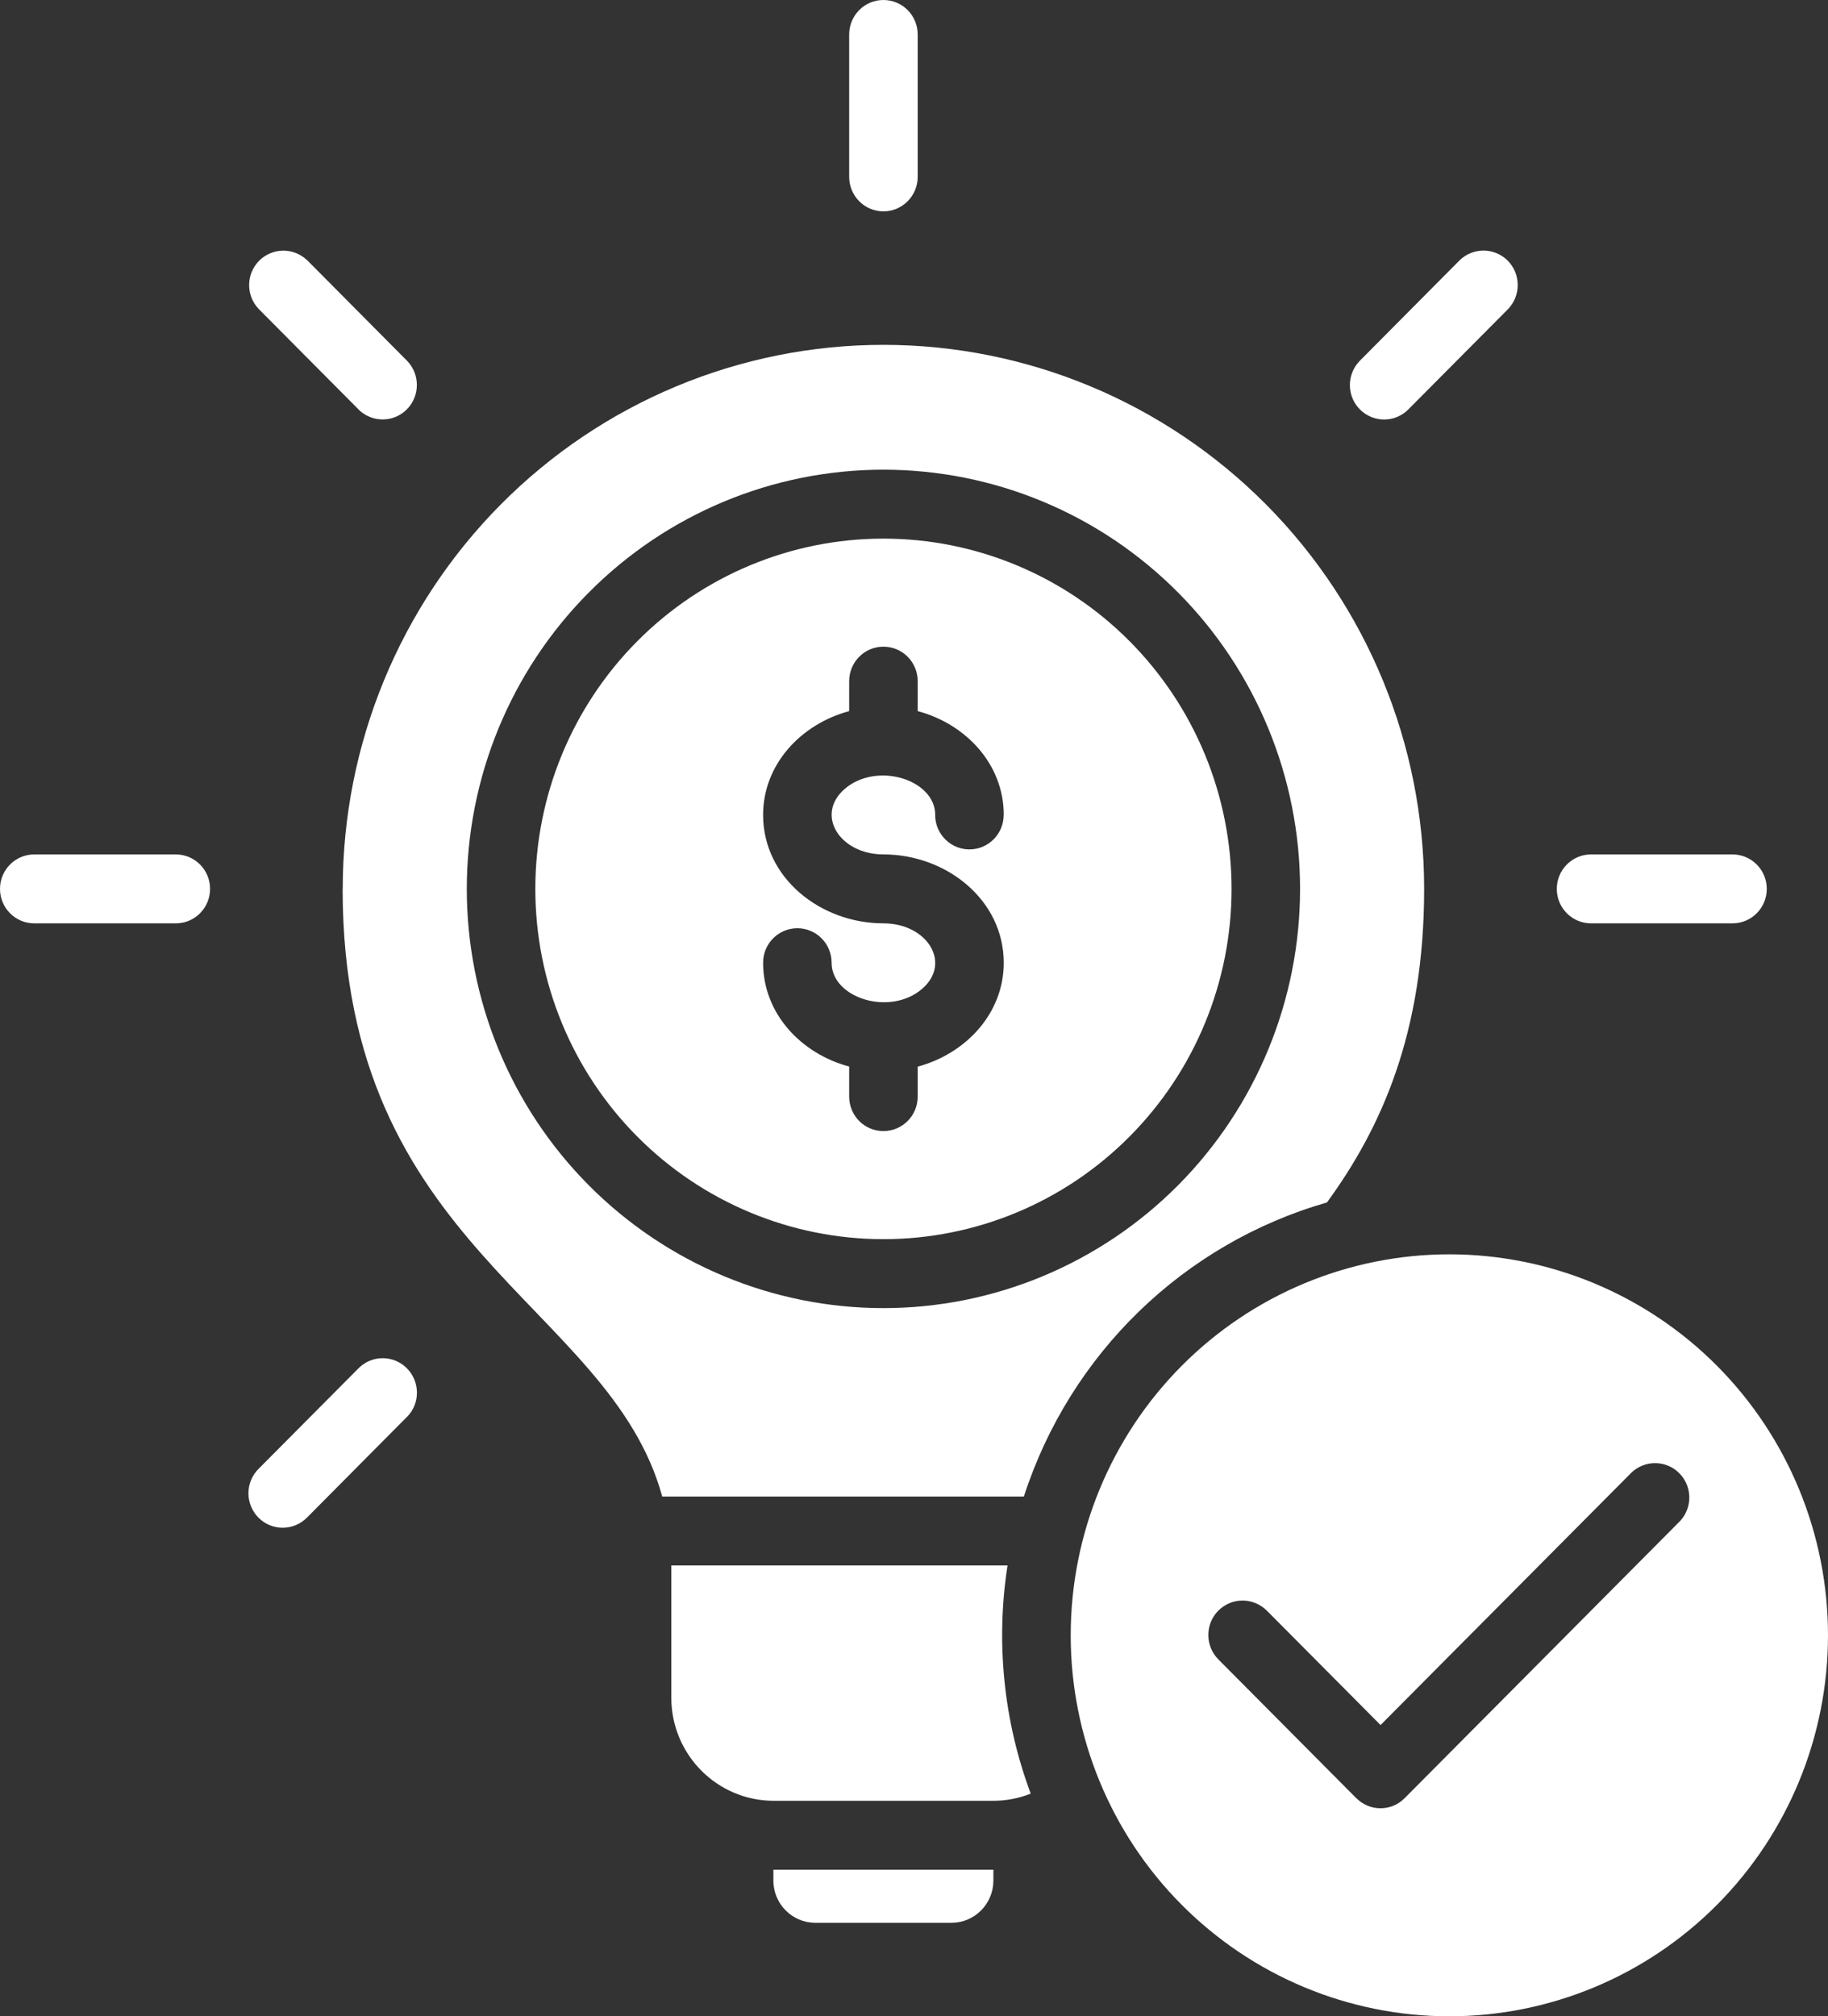 <svg width="117" height="129" viewBox="0 0 117 129" fill="none" xmlns="http://www.w3.org/2000/svg">
<rect x="0" y="0" width="117" height="129" fill="#333333" stroke="none"/>
<path fill-rule="evenodd" clip-rule="evenodd" d="M56.544 22.063C65.719 22.063 74.521 25.73 81.016 32.257C87.506 38.784 91.151 47.637 91.151 56.871C91.151 66.071 88.421 72.152 84.93 76.932C75.754 79.567 68.486 86.623 65.532 95.747H42.386C39.01 83.404 21.93 79.881 21.93 56.865L21.936 56.87C21.936 47.636 25.581 38.784 32.071 32.257C38.56 25.729 47.363 22.063 56.544 22.063ZM92.762 80.25C86.338 80.25 80.172 82.819 75.628 87.389C71.084 91.959 68.53 98.161 68.53 104.622C68.53 111.089 71.079 117.291 75.628 121.861C80.172 126.431 86.338 129 92.762 129C99.192 129 105.358 126.431 109.902 121.861C114.446 117.291 117 111.089 117 104.622C117 98.161 114.446 91.959 109.902 87.389C105.358 82.819 99.192 80.25 92.762 80.25ZM104.432 94.203L88.361 110.366L81.099 103.062C80.687 102.643 80.128 102.406 79.542 102.4C78.955 102.395 78.396 102.632 77.98 103.045C77.563 103.464 77.333 104.027 77.338 104.616C77.338 105.206 77.58 105.769 77.996 106.182L86.81 115.047V115.041C87.665 115.907 89.052 115.907 89.906 115.041L107.529 97.317C108.34 96.451 108.318 95.095 107.48 94.252C106.646 93.414 105.298 93.393 104.432 94.203ZM19.66 97.081L26.062 90.636H26.068C26.901 89.776 26.89 88.398 26.046 87.544C25.196 86.689 23.826 86.678 22.966 87.522L16.558 93.966L16.564 93.96C16.142 94.374 15.906 94.936 15.9 95.526C15.9 96.116 16.131 96.684 16.542 97.097C16.958 97.516 17.523 97.748 18.104 97.742C18.69 97.742 19.249 97.5 19.66 97.081ZM110.889 54.665C112.1 54.665 113.081 55.652 113.081 56.87C113.081 58.088 112.1 59.075 110.889 59.075H101.834C100.623 59.075 99.642 58.088 99.642 56.87C99.642 55.652 100.623 54.665 101.834 54.665H110.889ZM93.421 16.654L87.019 23.098C86.186 23.964 86.191 25.342 87.041 26.196C87.89 27.045 89.261 27.056 90.116 26.218L96.523 19.774C97.356 18.908 97.345 17.53 96.501 16.676C95.652 15.827 94.281 15.816 93.421 16.654ZM54.351 2.205C54.351 0.987 55.332 0 56.544 0C57.755 0 58.736 0.987 58.736 2.205V11.318C58.736 12.53 57.755 13.523 56.544 13.523C55.332 13.523 54.351 12.53 54.351 11.318V2.205ZM16.564 19.774L22.971 26.218H22.966C23.826 27.051 25.196 27.04 26.041 26.191C26.885 25.336 26.896 23.964 26.068 23.098L19.666 16.654H19.66C18.8 15.821 17.435 15.832 16.586 16.681C15.742 17.536 15.731 18.909 16.564 19.774ZM2.192 59.075C0.981 59.075 0 58.088 0 56.87C0 55.652 0.981 54.665 2.192 54.665H11.253C12.464 54.665 13.445 55.652 13.445 56.87C13.445 58.088 12.464 59.075 11.253 59.075H2.192ZM65.971 114.754C65.209 115.057 64.398 115.212 63.581 115.212H49.5C45.899 115.201 42.978 112.262 42.967 108.635V100.156H64.491H64.486C63.724 105.068 64.233 110.101 65.971 114.754ZM63.581 119.622V120.327C63.575 121.81 62.381 123.012 60.906 123.018H52.175C50.7 123.012 49.505 121.81 49.5 120.327V119.622H63.581ZM56.543 30.05C49.472 30.05 42.687 32.872 37.687 37.906C32.683 42.933 29.877 49.758 29.877 56.87C29.877 63.982 32.683 70.806 37.687 75.835C42.686 80.862 49.472 83.691 56.543 83.691C63.614 83.691 70.4 80.862 75.399 75.835C80.398 70.807 83.21 63.982 83.21 56.87C83.21 49.758 80.398 42.934 75.399 37.906C70.4 32.872 63.615 30.05 56.543 30.05ZM56.543 34.46C50.635 34.46 44.967 36.819 40.786 41.026C36.609 45.227 34.263 50.927 34.263 56.87C34.263 62.813 36.609 68.513 40.786 72.714C44.968 76.921 50.635 79.28 56.543 79.28C62.452 79.28 68.119 76.921 72.297 72.714C76.479 68.514 78.825 62.813 78.825 56.87C78.825 50.927 76.479 45.227 72.297 41.021C68.12 36.821 62.453 34.46 56.543 34.46ZM64.244 52.139C64.244 48.876 61.8 46.312 58.736 45.496V43.578C58.736 42.359 57.755 41.373 56.543 41.373C55.332 41.373 54.351 42.359 54.351 43.578V45.496C51.292 46.318 48.842 48.881 48.842 52.139C48.842 56.169 52.52 59.074 56.543 59.074C59.349 59.074 60.934 61.621 59.015 63.269C56.96 65.034 53.227 63.859 53.227 61.599V61.593C53.227 60.375 52.246 59.388 51.035 59.388C49.823 59.388 48.842 60.375 48.842 61.593C48.842 64.857 51.287 67.421 54.351 68.236V70.16C54.351 71.379 55.332 72.365 56.543 72.365C57.755 72.365 58.736 71.379 58.736 70.16V68.242C61.794 67.421 64.244 64.857 64.244 61.599C64.244 57.569 60.566 54.664 56.543 54.664C53.737 54.664 52.153 52.117 54.071 50.469C56.127 48.705 59.859 49.879 59.859 52.139H59.854C59.854 53.357 60.84 54.344 62.046 54.344C63.258 54.344 64.239 53.357 64.239 52.139L64.244 52.139Z" fill="white"/>
</svg>
